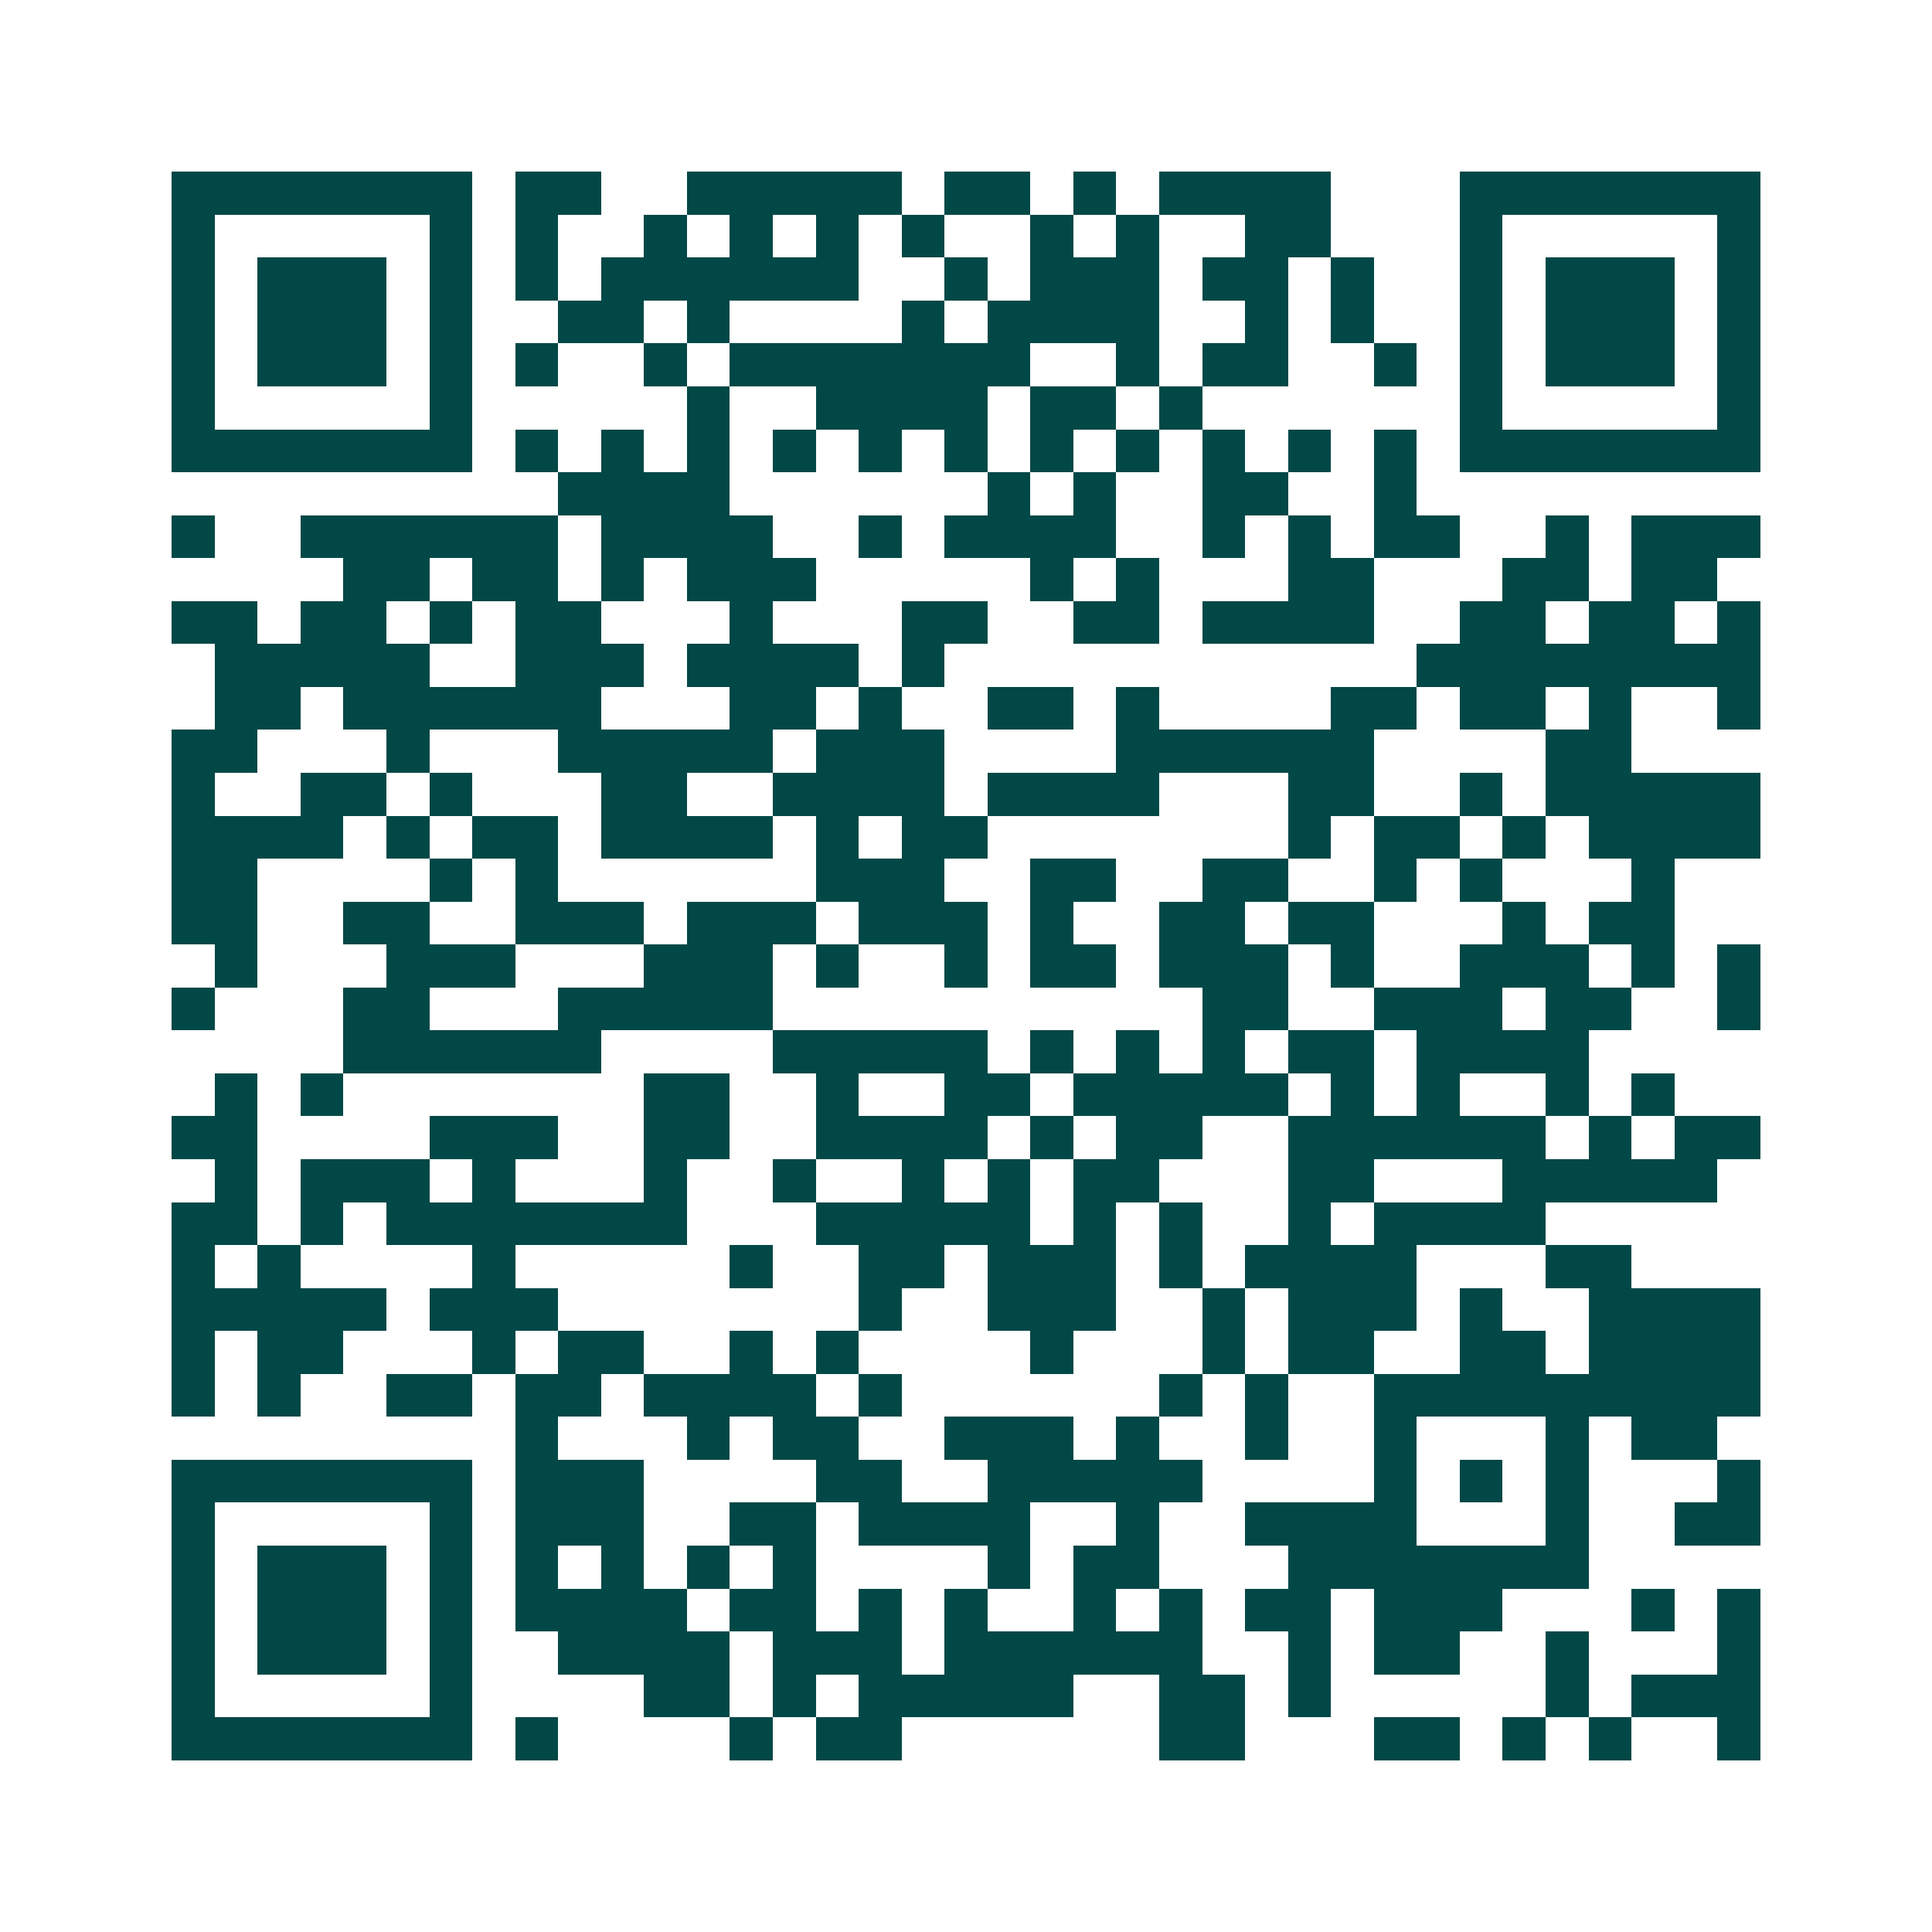 <svg xmlns="http://www.w3.org/2000/svg" width="200" height="200" viewBox="0 0 45 45" shape-rendering="crispEdges"><path fill="#ffffff" d="M0 0h45v45H0z"/><path stroke="#014847" d="M4 4.5h7m1 0h2m2 0h5m1 0h2m1 0h1m1 0h4m3 0h7M4 5.5h1m5 0h1m1 0h1m2 0h1m1 0h1m1 0h1m1 0h1m2 0h1m1 0h1m2 0h2m3 0h1m5 0h1M4 6.5h1m1 0h3m1 0h1m1 0h1m1 0h6m2 0h1m1 0h3m1 0h2m1 0h1m2 0h1m1 0h3m1 0h1M4 7.5h1m1 0h3m1 0h1m2 0h2m1 0h1m4 0h1m1 0h4m2 0h1m1 0h1m2 0h1m1 0h3m1 0h1M4 8.5h1m1 0h3m1 0h1m1 0h1m2 0h1m1 0h7m2 0h1m1 0h2m2 0h1m1 0h1m1 0h3m1 0h1M4 9.5h1m5 0h1m5 0h1m2 0h4m1 0h2m1 0h1m6 0h1m5 0h1M4 10.5h7m1 0h1m1 0h1m1 0h1m1 0h1m1 0h1m1 0h1m1 0h1m1 0h1m1 0h1m1 0h1m1 0h1m1 0h7M13 11.5h4m6 0h1m1 0h1m2 0h2m2 0h1M4 12.5h1m2 0h6m1 0h4m2 0h1m1 0h4m2 0h1m1 0h1m1 0h2m2 0h1m1 0h3M8 13.5h2m1 0h2m1 0h1m1 0h3m5 0h1m1 0h1m3 0h2m3 0h2m1 0h2M4 14.5h2m1 0h2m1 0h1m1 0h2m3 0h1m3 0h2m2 0h2m1 0h4m2 0h2m1 0h2m1 0h1M5 15.5h5m2 0h3m1 0h4m1 0h1m11 0h8M5 16.5h2m1 0h6m3 0h2m1 0h1m2 0h2m1 0h1m4 0h2m1 0h2m1 0h1m2 0h1M4 17.5h2m3 0h1m3 0h5m1 0h3m4 0h6m4 0h2M4 18.5h1m2 0h2m1 0h1m3 0h2m2 0h4m1 0h4m3 0h2m2 0h1m1 0h5M4 19.5h4m1 0h1m1 0h2m1 0h4m1 0h1m1 0h2m7 0h1m1 0h2m1 0h1m1 0h4M4 20.5h2m4 0h1m1 0h1m6 0h3m2 0h2m2 0h2m2 0h1m1 0h1m3 0h1M4 21.5h2m2 0h2m2 0h3m1 0h3m1 0h3m1 0h1m2 0h2m1 0h2m3 0h1m1 0h2M5 22.5h1m3 0h3m3 0h3m1 0h1m2 0h1m1 0h2m1 0h3m1 0h1m2 0h3m1 0h1m1 0h1M4 23.5h1m3 0h2m3 0h5m10 0h2m2 0h3m1 0h2m2 0h1M8 24.5h6m4 0h5m1 0h1m1 0h1m1 0h1m1 0h2m1 0h4M5 25.5h1m1 0h1m7 0h2m2 0h1m2 0h2m1 0h5m1 0h1m1 0h1m2 0h1m1 0h1M4 26.5h2m4 0h3m2 0h2m2 0h4m1 0h1m1 0h2m2 0h6m1 0h1m1 0h2M5 27.5h1m1 0h3m1 0h1m3 0h1m2 0h1m2 0h1m1 0h1m1 0h2m3 0h2m3 0h5M4 28.5h2m1 0h1m1 0h7m3 0h5m1 0h1m1 0h1m2 0h1m1 0h4M4 29.5h1m1 0h1m4 0h1m5 0h1m2 0h2m1 0h3m1 0h1m1 0h4m3 0h2M4 30.5h5m1 0h3m7 0h1m2 0h3m2 0h1m1 0h3m1 0h1m2 0h4M4 31.5h1m1 0h2m3 0h1m1 0h2m2 0h1m1 0h1m4 0h1m3 0h1m1 0h2m2 0h2m1 0h4M4 32.5h1m1 0h1m2 0h2m1 0h2m1 0h4m1 0h1m6 0h1m1 0h1m2 0h9M12 33.5h1m3 0h1m1 0h2m2 0h3m1 0h1m2 0h1m2 0h1m3 0h1m1 0h2M4 34.5h7m1 0h3m4 0h2m2 0h5m4 0h1m1 0h1m1 0h1m3 0h1M4 35.5h1m5 0h1m1 0h3m2 0h2m1 0h4m2 0h1m2 0h4m3 0h1m2 0h2M4 36.5h1m1 0h3m1 0h1m1 0h1m1 0h1m1 0h1m1 0h1m4 0h1m1 0h2m3 0h7M4 37.5h1m1 0h3m1 0h1m1 0h4m1 0h2m1 0h1m1 0h1m2 0h1m1 0h1m1 0h2m1 0h3m3 0h1m1 0h1M4 38.5h1m1 0h3m1 0h1m2 0h4m1 0h3m1 0h6m2 0h1m1 0h2m2 0h1m3 0h1M4 39.5h1m5 0h1m4 0h2m1 0h1m1 0h5m2 0h2m1 0h1m5 0h1m1 0h3M4 40.5h7m1 0h1m4 0h1m1 0h2m6 0h2m3 0h2m1 0h1m1 0h1m2 0h1"/></svg>
